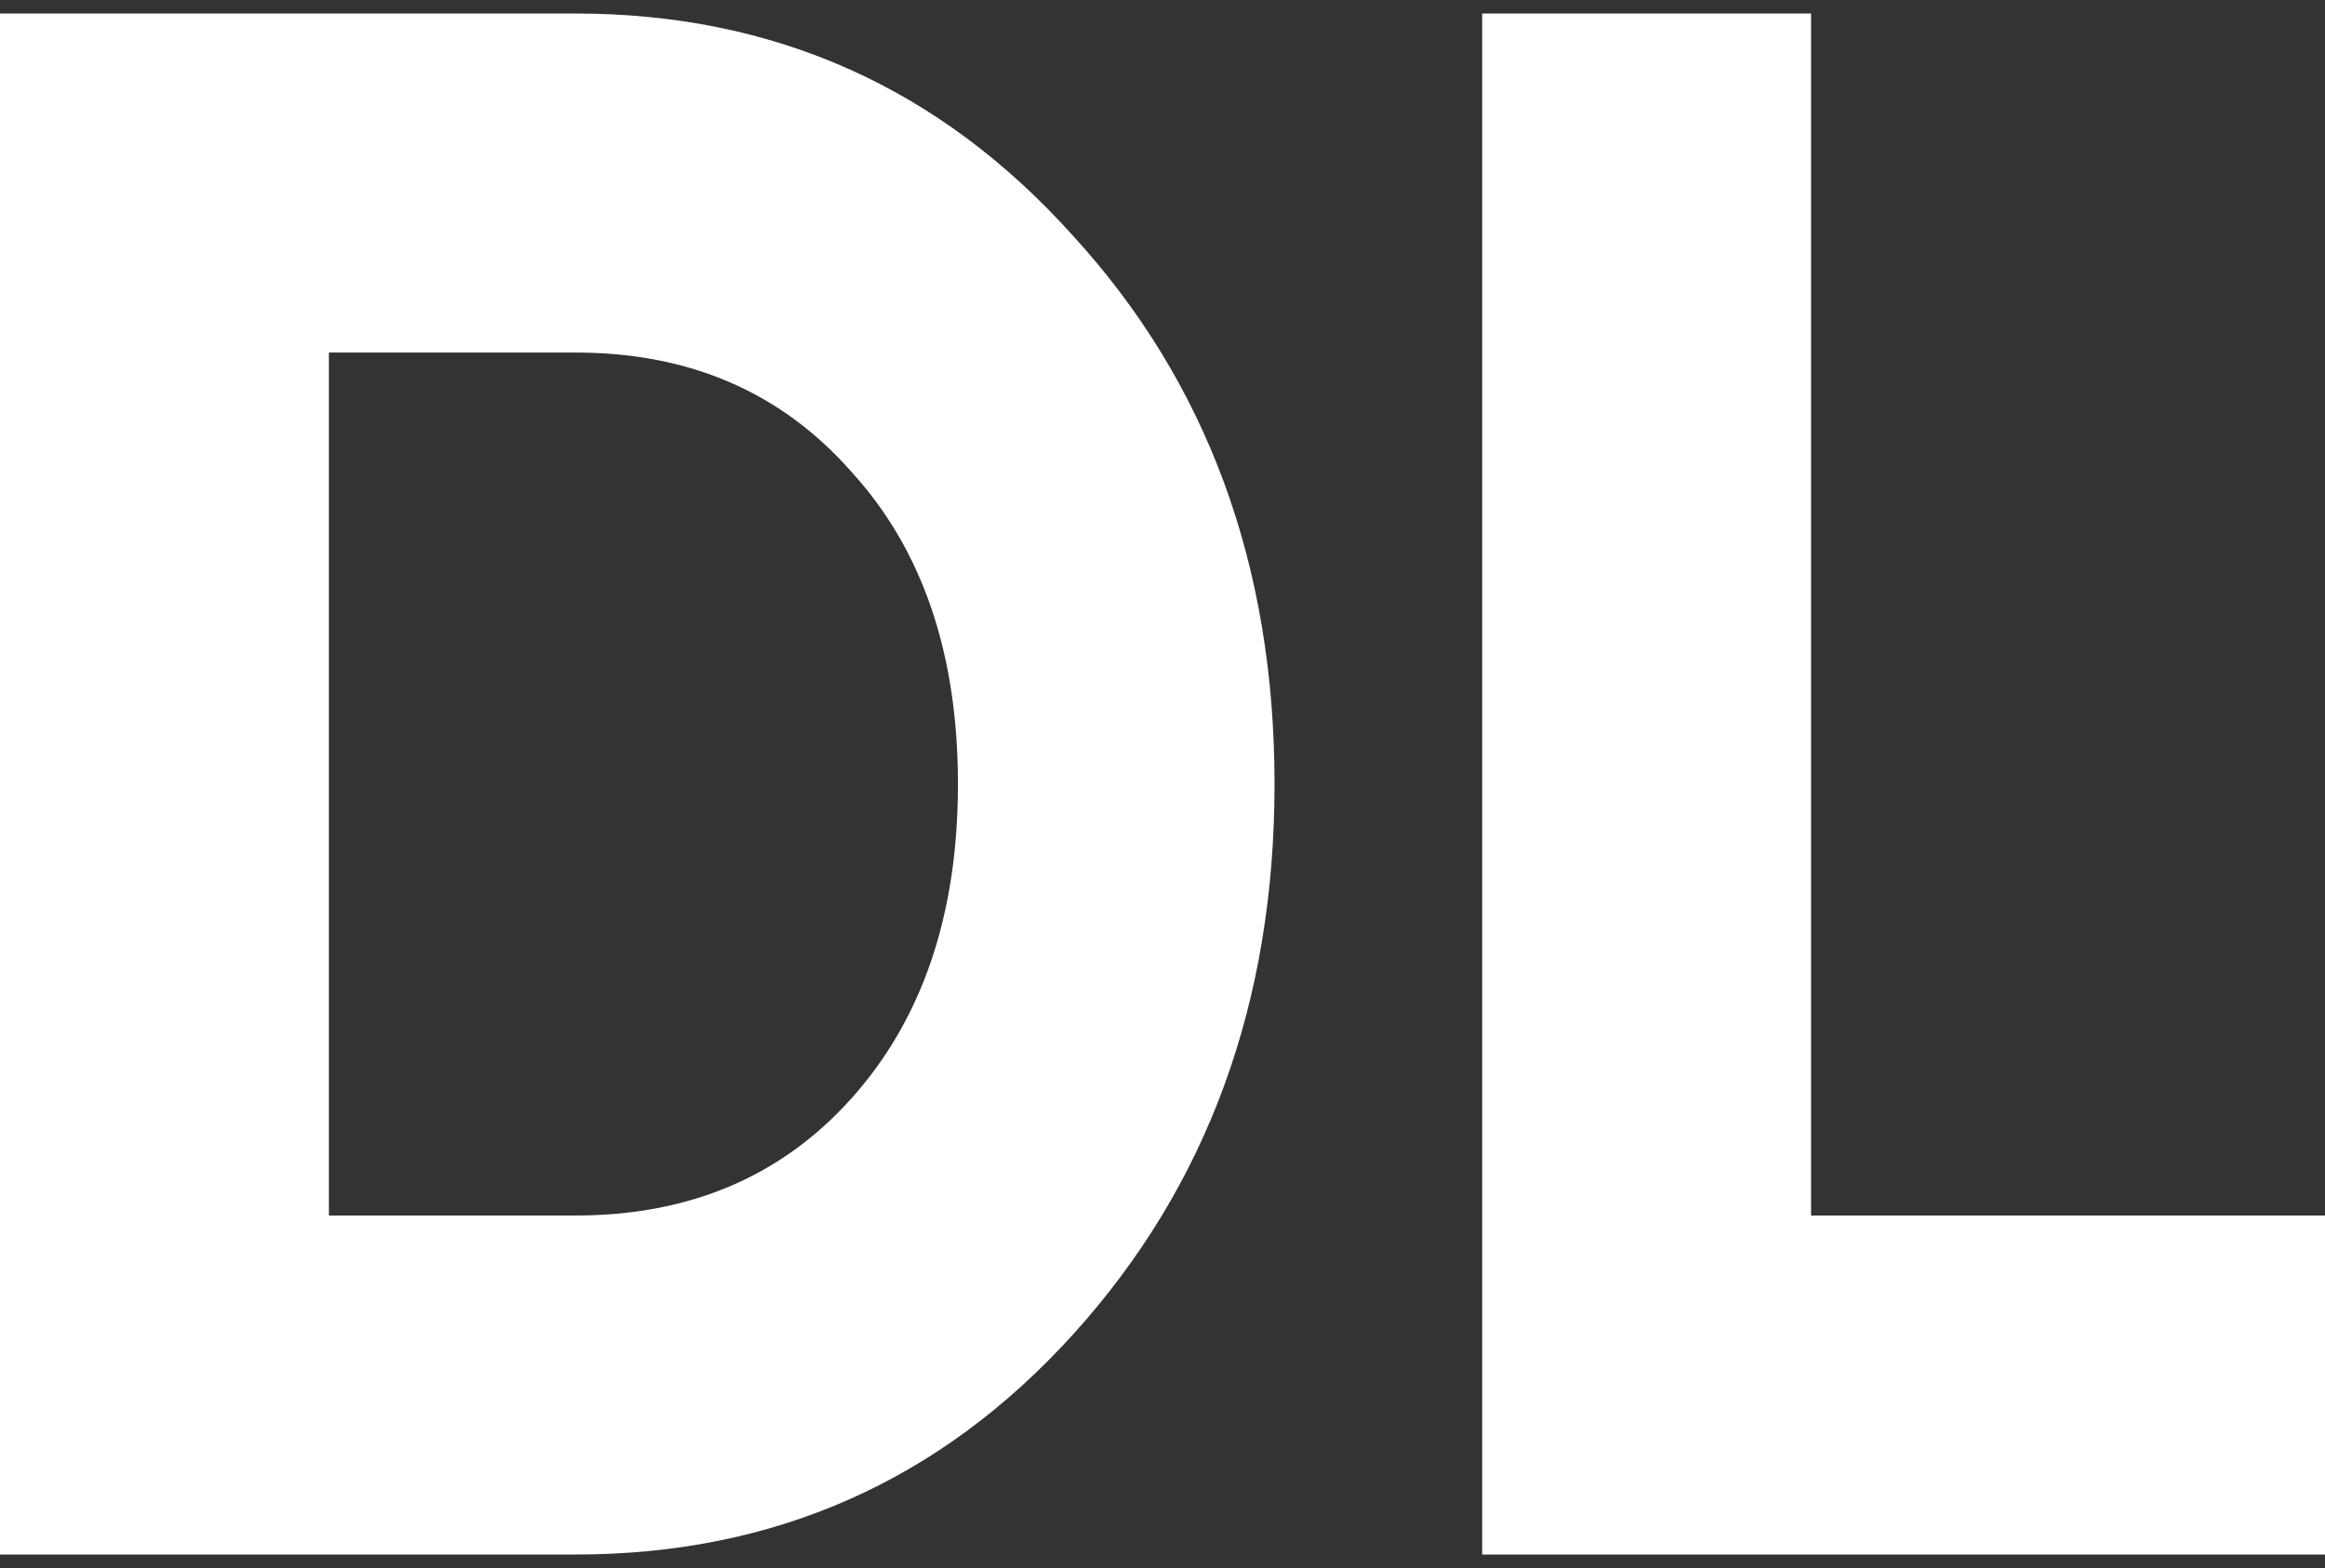 <svg width="86" height="58" viewBox="0 0 86 58" fill="none" xmlns="http://www.w3.org/2000/svg">
<rect x="0" y="0" width="86" height="58" fill="#333333" stroke="none"/>
<path d="M21.291 0.5C28.642 0.5 34.775 3.241 39.693 8.724C44.66 14.153 47.144 20.912 47.144 29C47.144 37.089 44.66 43.874 39.693 49.357C34.775 54.786 28.642 57.5 21.291 57.5H0V0.5H21.291ZM21.291 44.96C25.498 44.96 28.895 43.521 31.48 40.644C34.116 37.713 35.434 33.831 35.434 29C35.434 24.169 34.116 20.314 31.48 17.437C28.895 14.506 25.498 13.04 21.291 13.04H12.166V44.96H21.291ZM66.99 44.96H86V57.5H54.824V0.5H66.99V44.96Z" fill="white"/>
</svg>
